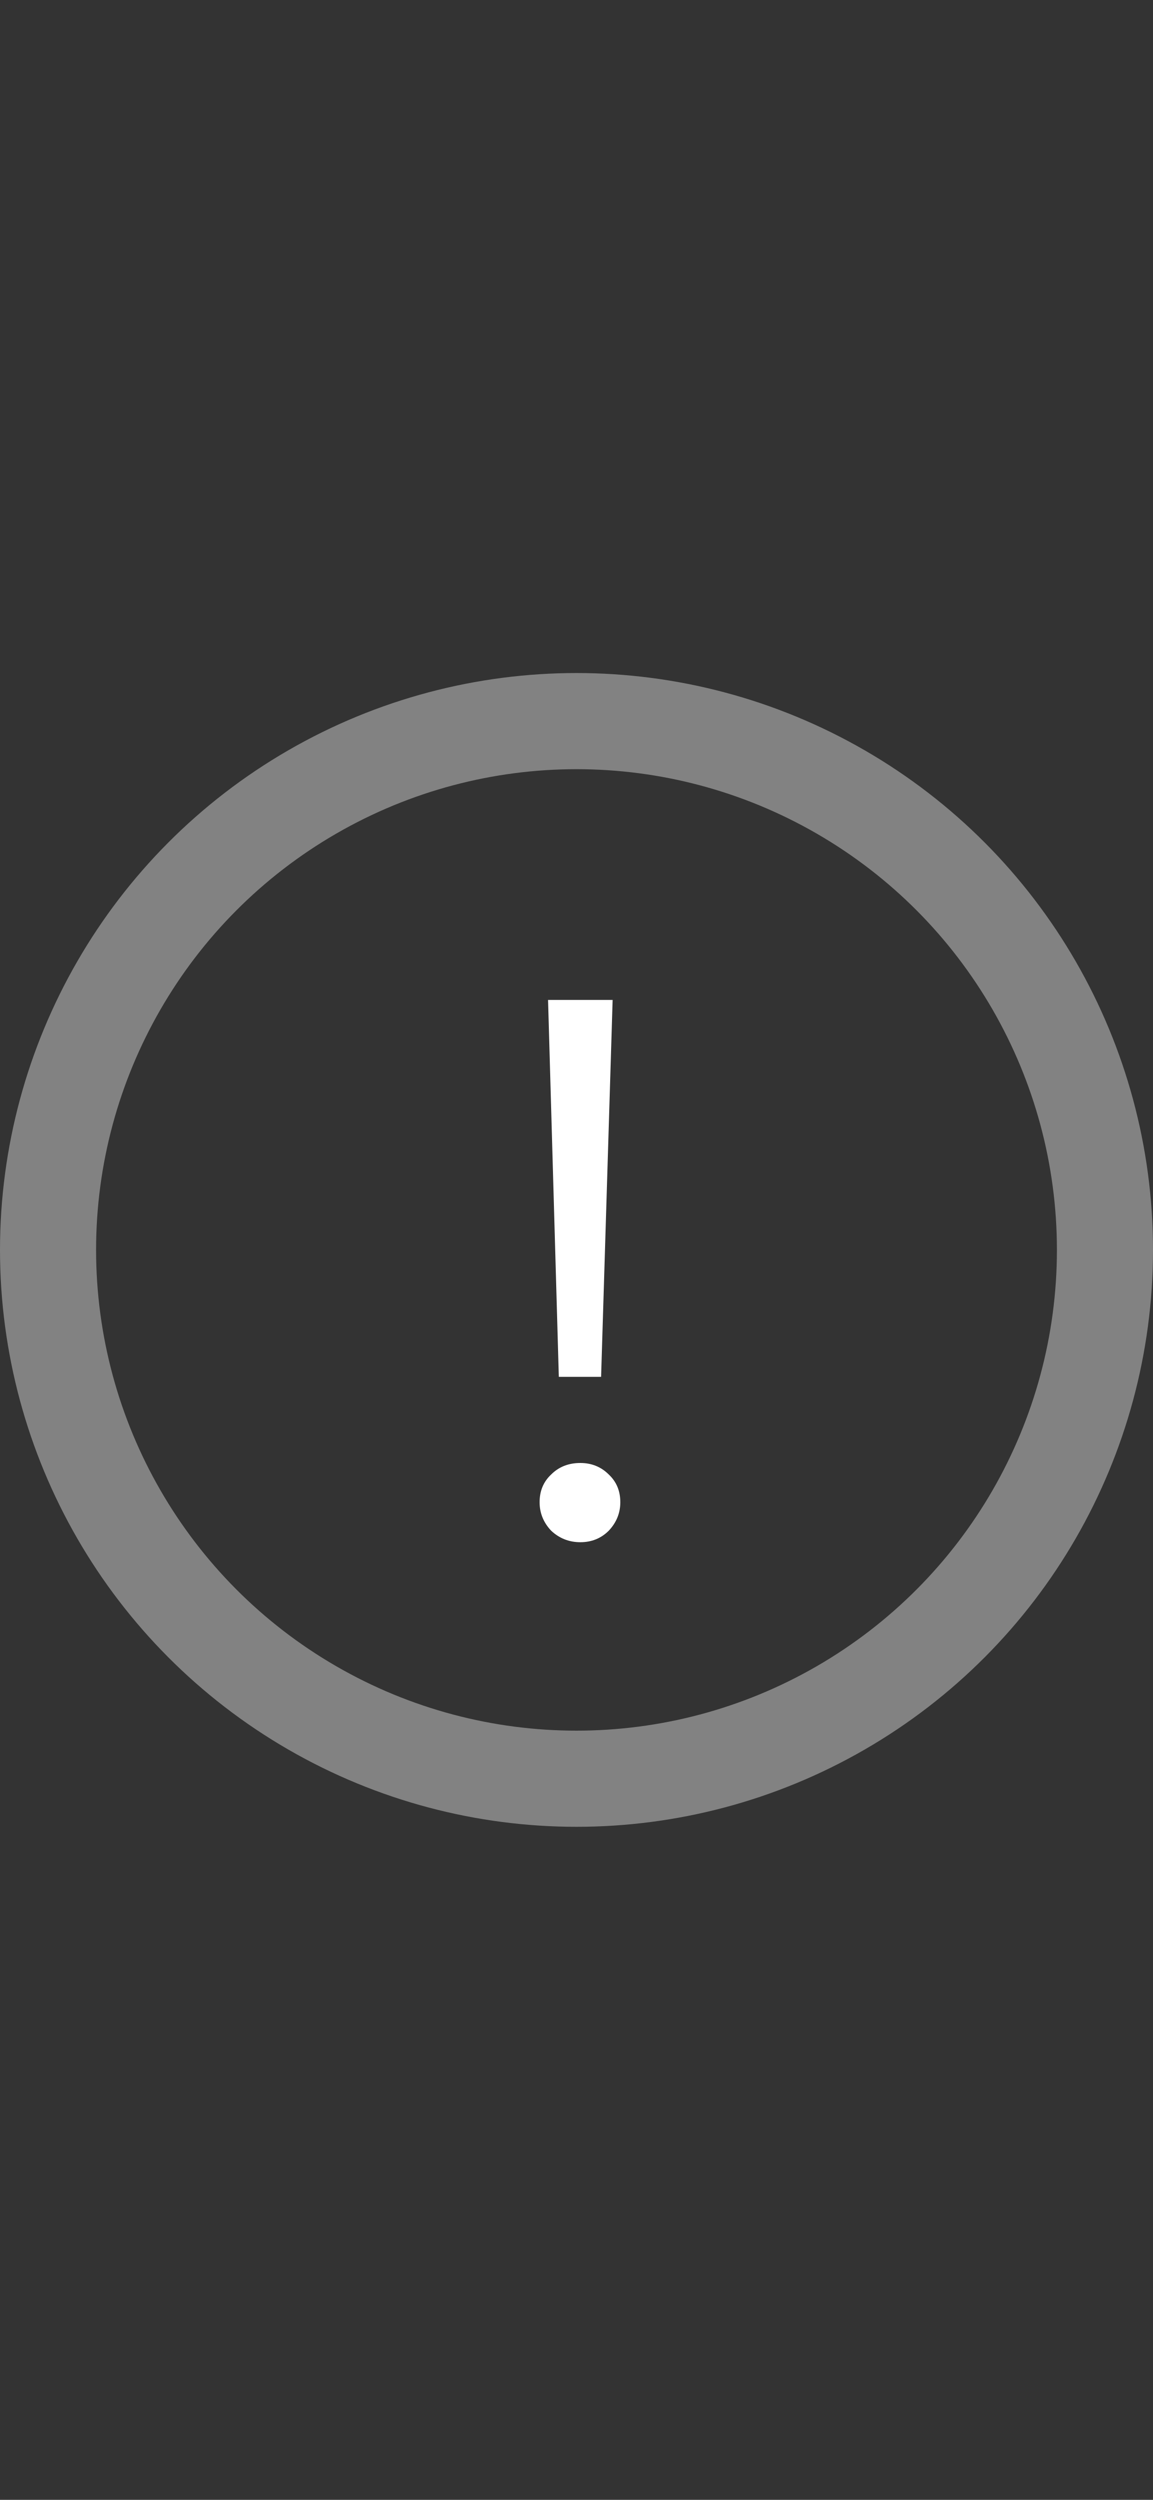 <?xml version="1.0" encoding="UTF-8"?> <svg xmlns="http://www.w3.org/2000/svg" width="12" height="26" viewBox="0 0 12 26" fill="none"><rect x="0" y="0" width="12" height="26" fill="#333333" stroke="none"/> <circle cx="6" cy="13" r="5.5" stroke="#828282"></circle> <path d="M5.704 10.4H6.376L6.256 14.32H5.816L5.704 10.4ZM6.04 16.04C5.923 16.04 5.821 16 5.736 15.92C5.656 15.835 5.616 15.736 5.616 15.624C5.616 15.507 5.656 15.411 5.736 15.336C5.816 15.256 5.917 15.216 6.04 15.216C6.157 15.216 6.256 15.256 6.336 15.336C6.416 15.411 6.456 15.507 6.456 15.624C6.456 15.736 6.416 15.835 6.336 15.92C6.256 16 6.157 16.04 6.04 16.04Z" fill="white"></path> </svg> 